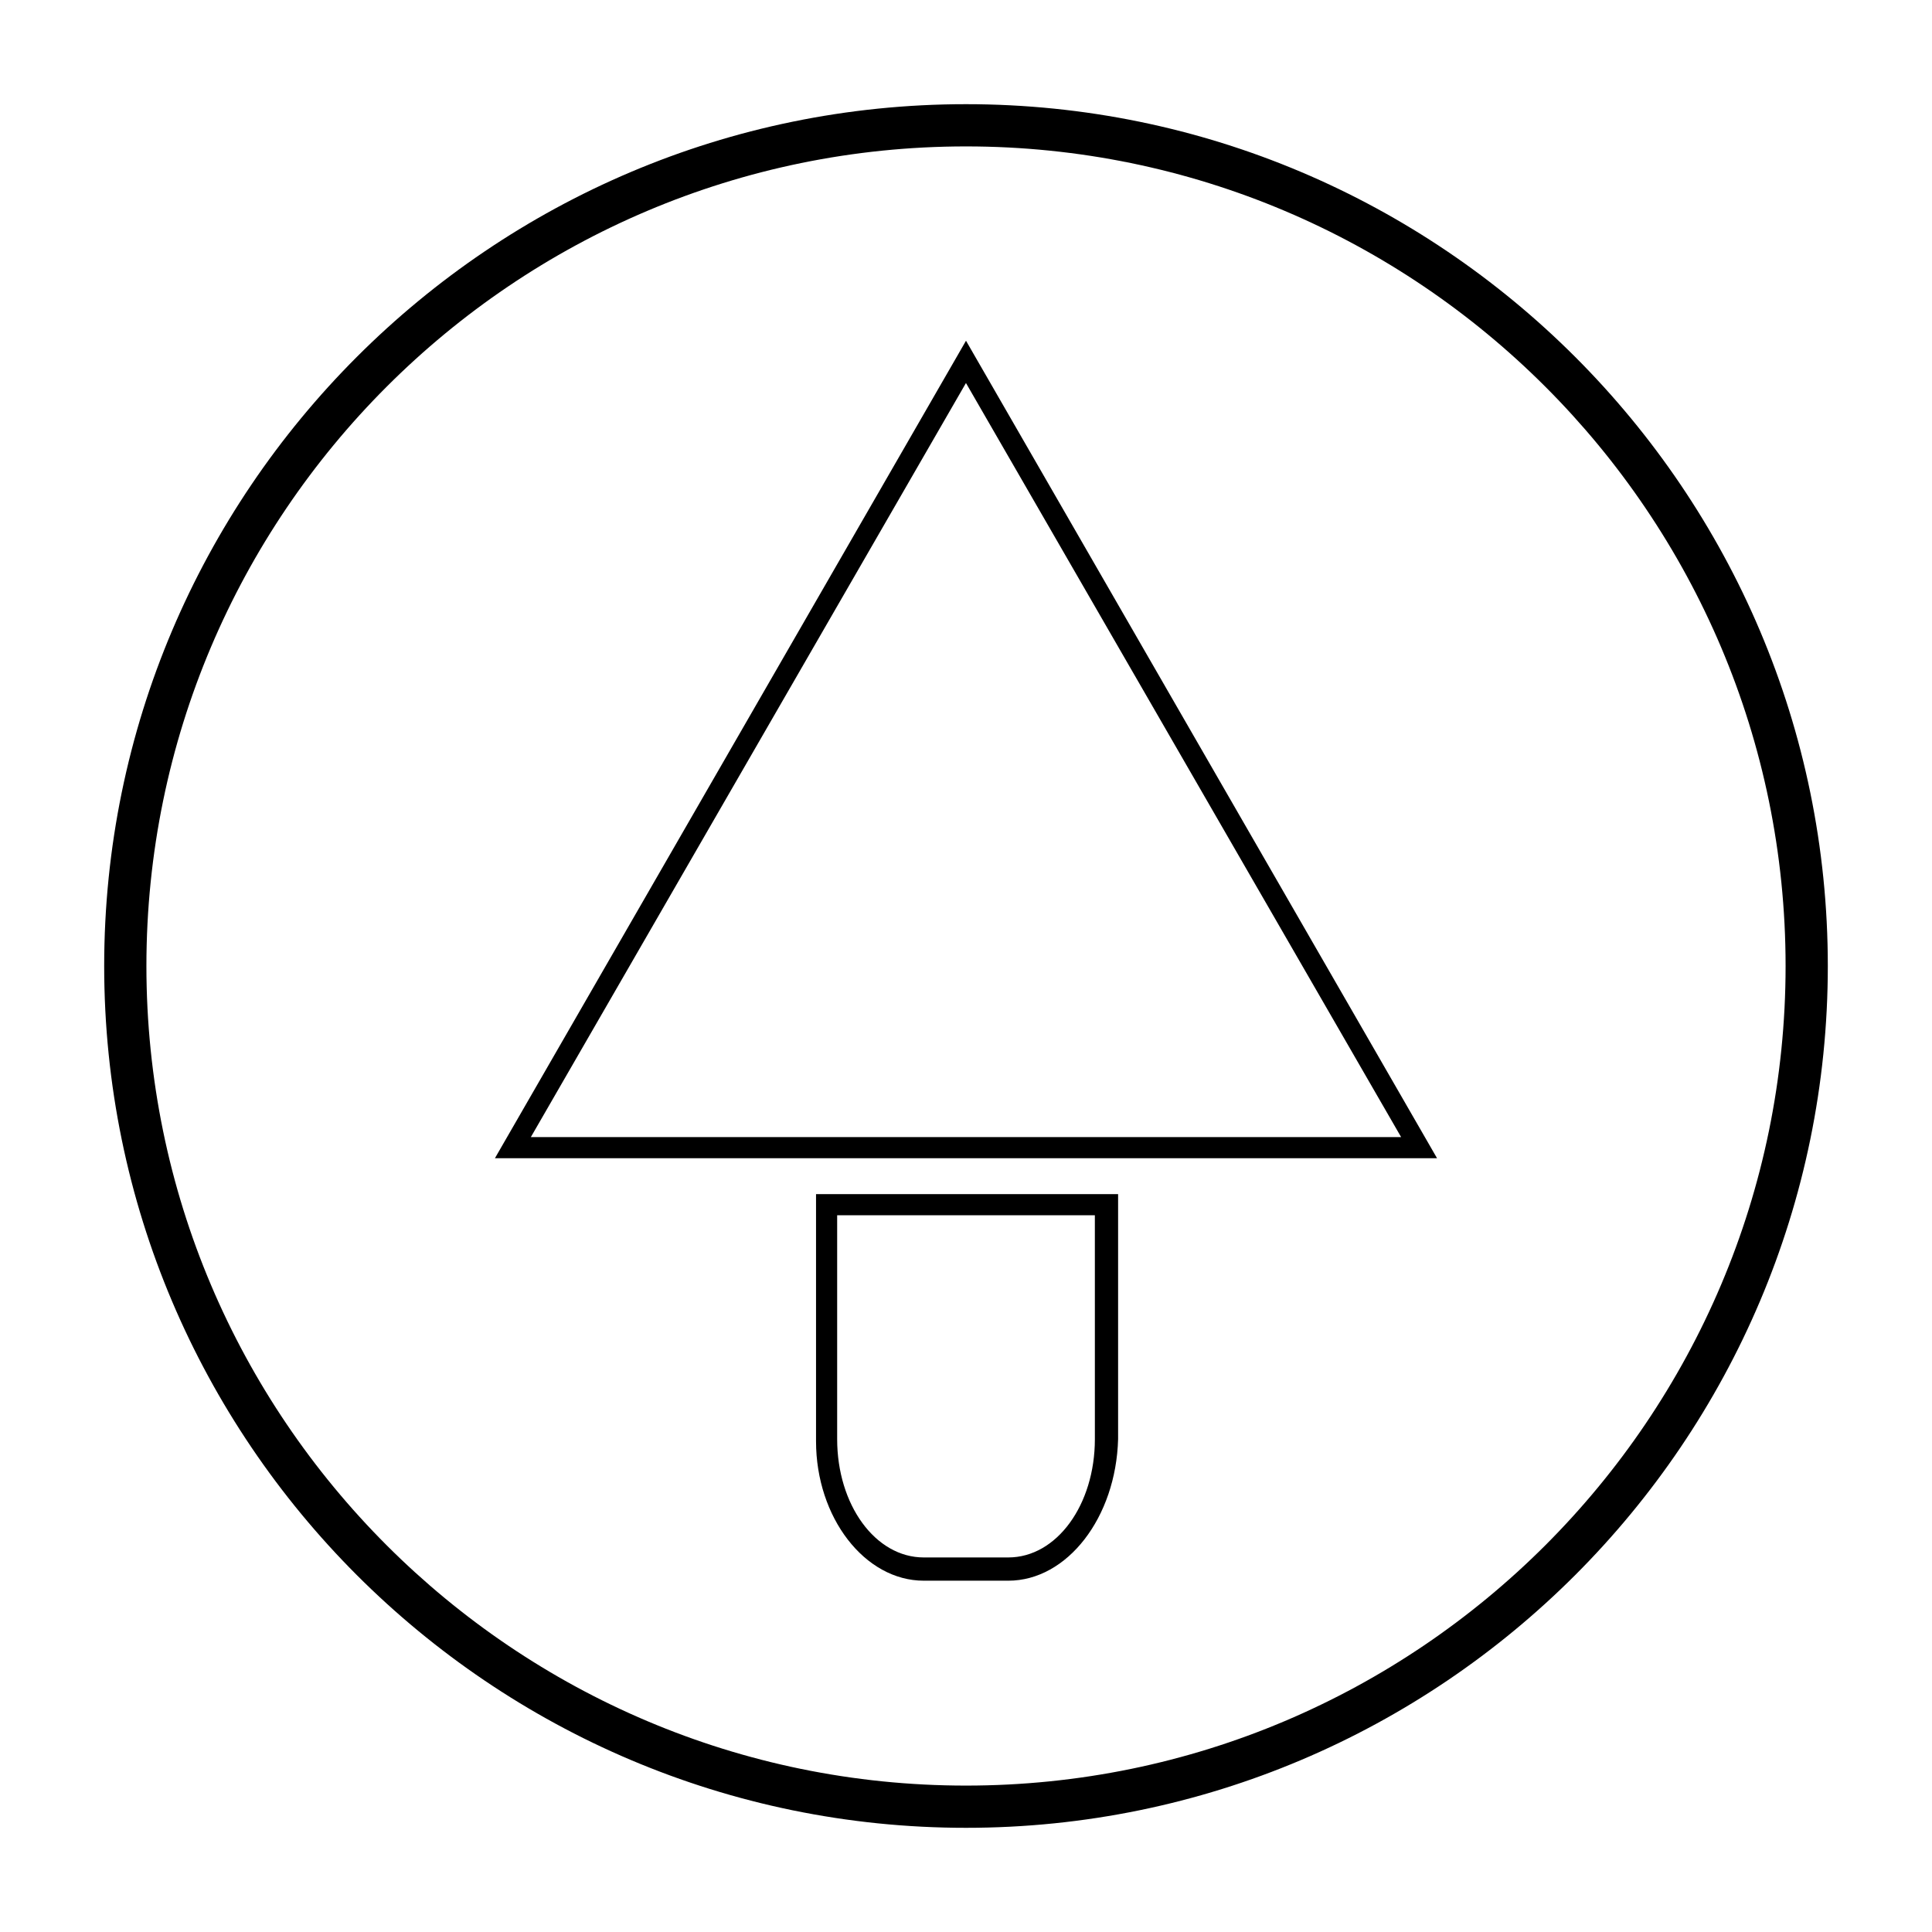 <?xml version="1.0" encoding="UTF-8"?>
<!-- Uploaded to: ICON Repo, www.iconrepo.com, Generator: ICON Repo Mixer Tools -->
<svg fill="#000000" width="800px" height="800px" version="1.1" viewBox="144 144 512 512" xmlns="http://www.w3.org/2000/svg">
 <g>
  <path d="m524.83 450.94h-249.67l124.84-216.64zm-240.15-5.598h230.63l-115.32-199.84z"/>
  <path d="m411.2 562.9h-22.391c-15.676 0-28.551-16.793-28.551-36.945v-65.496h80.051v64.934c-0.562 20.711-13.438 37.508-29.109 37.508zm-45.344-96.844v59.336c0 17.352 10.078 31.348 22.953 31.348h22.391c12.875 0 22.953-13.996 22.953-31.348l-0.004-59.336z"/>
  <path d="m400 628.39c-125.95 0-228.39-102.44-228.39-228.39 0-125.95 102.44-228.39 228.39-228.39 125.95 0 228.39 102.44 228.39 228.39 0 125.95-102.44 228.39-228.39 228.39zm0-445.59c-119.8 0-217.2 97.402-217.2 217.2 0 119.79 97.402 217.2 217.2 217.2 119.79 0 217.2-97.402 217.2-217.2 0-119.8-97.402-217.2-217.2-217.2z"/>
 </g>
</svg>